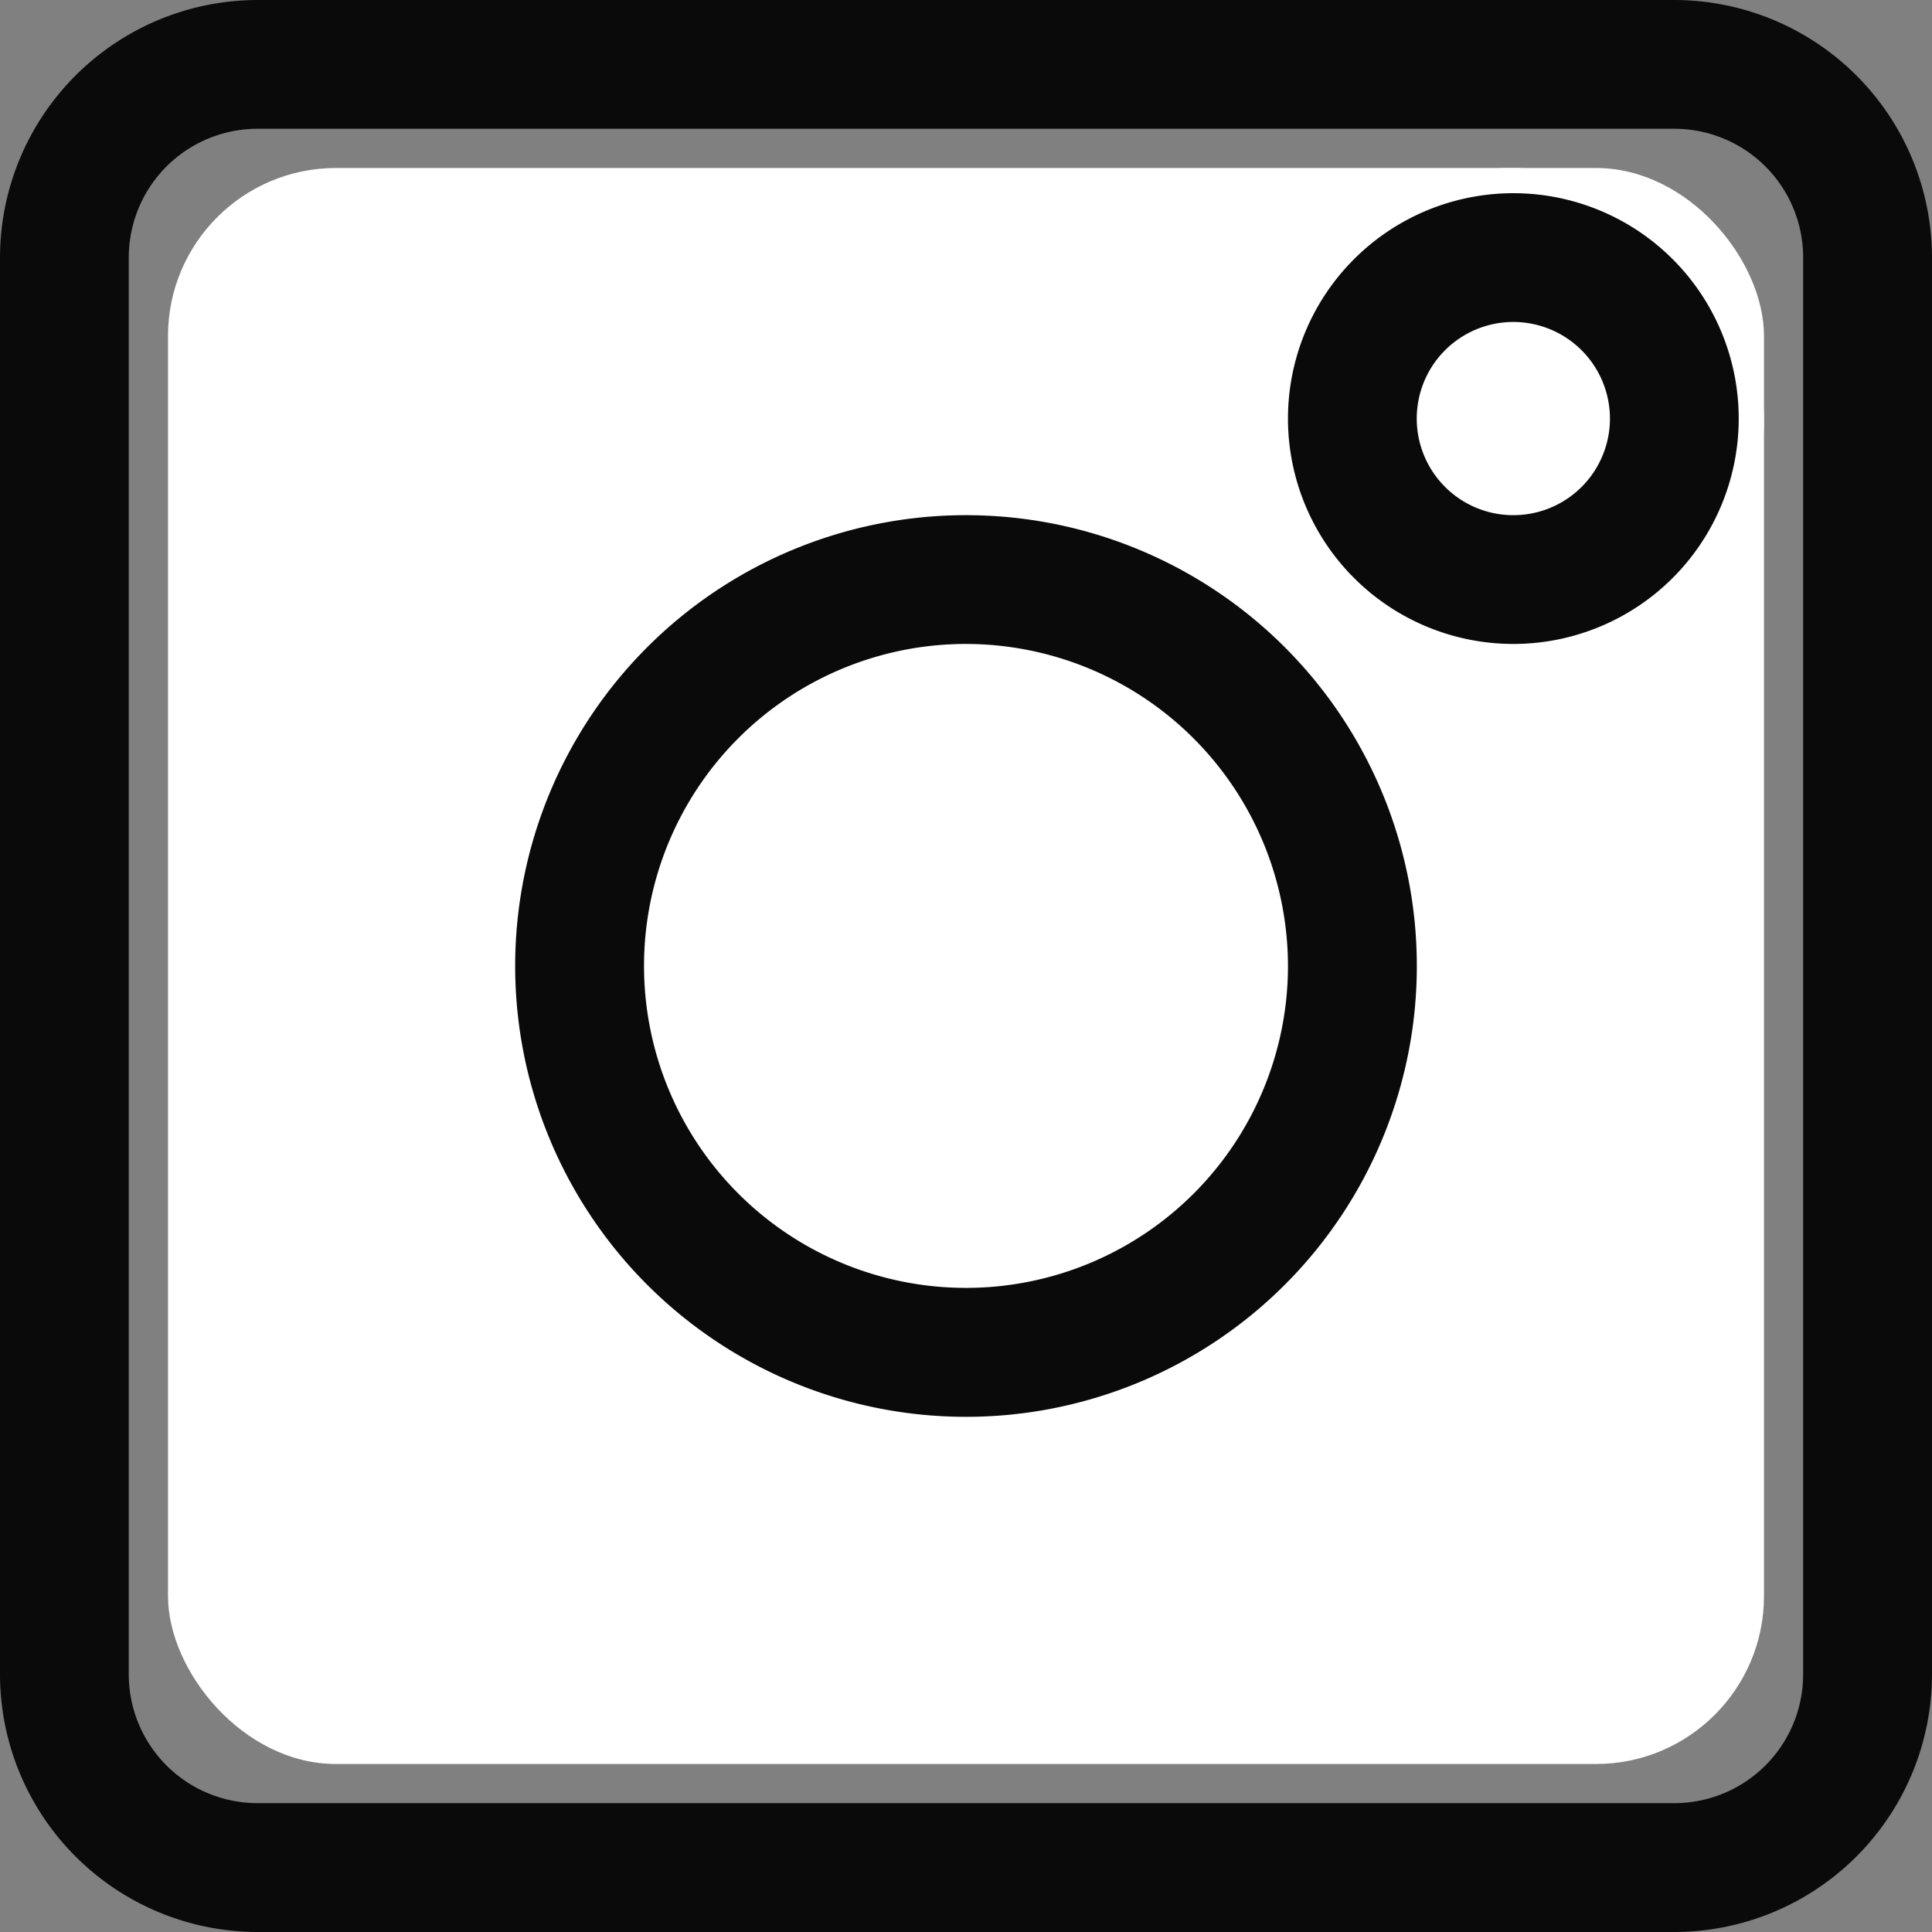<svg xmlns="http://www.w3.org/2000/svg" width="23" height="23" viewBox="0 0 23 23">
  <rect x="0" y="0" width="23" height="23" fill="#808080" stroke="none"/>
  <g id="グループ_1280" data-name="グループ 1280" transform="translate(-630 -4329)">
    <g id="グループ_1254" data-name="グループ 1254" transform="translate(268 510)">
      <rect id="長方形_1009" data-name="長方形 1009" width="19" height="19" rx="2" transform="translate(364 3821)" fill="#fff"/>
      <path id="長方形_1009_-_アウトライン" data-name="長方形 1009 - アウトライン" d="M1.067-.467A1.533,1.533,0,0,0-.467,1.067V17.933a1.533,1.533,0,0,0,1.533,1.533H17.933a1.533,1.533,0,0,0,1.533-1.533V1.067A1.533,1.533,0,0,0,17.933-.467H1.067M1.067-2H17.933A3.07,3.07,0,0,1,21,1.067V17.933A3.07,3.07,0,0,1,17.933,21H1.067A3.07,3.07,0,0,1-2,17.933V1.067A3.07,3.07,0,0,1,1.067-2Z" transform="translate(364 3821)" fill="#0a0a0a"/>
      <rect id="長方形_1010" data-name="長方形 1010" width="11" height="11" rx="5.5" transform="translate(368 3825)" fill="#fff"/>
      <path id="長方形_1010_-_アウトライン" data-name="長方形 1010 - アウトライン" d="M5.367,1.533A3.833,3.833,0,1,0,9.2,5.367,3.838,3.838,0,0,0,5.367,1.533M5.367,0A5.367,5.367,0,1,1,0,5.367,5.367,5.367,0,0,1,5.367,0Z" transform="translate(368.133 3825.133)" fill="#0a0a0a"/>
      <rect id="長方形_1011" data-name="長方形 1011" width="6" height="6" rx="3" transform="translate(377 3821)" fill="#fff"/>
      <path id="長方形_1011_-_アウトライン" data-name="長方形 1011 - アウトライン" d="M2.683,1.533a1.15,1.15,0,1,0,1.15,1.15,1.151,1.151,0,0,0-1.15-1.15M2.683,0A2.683,2.683,0,1,1,0,2.683,2.683,2.683,0,0,1,2.683,0Z" transform="translate(377.333 3821.3)" fill="#0a0a0a"/>
    </g>
  </g>
</svg>
